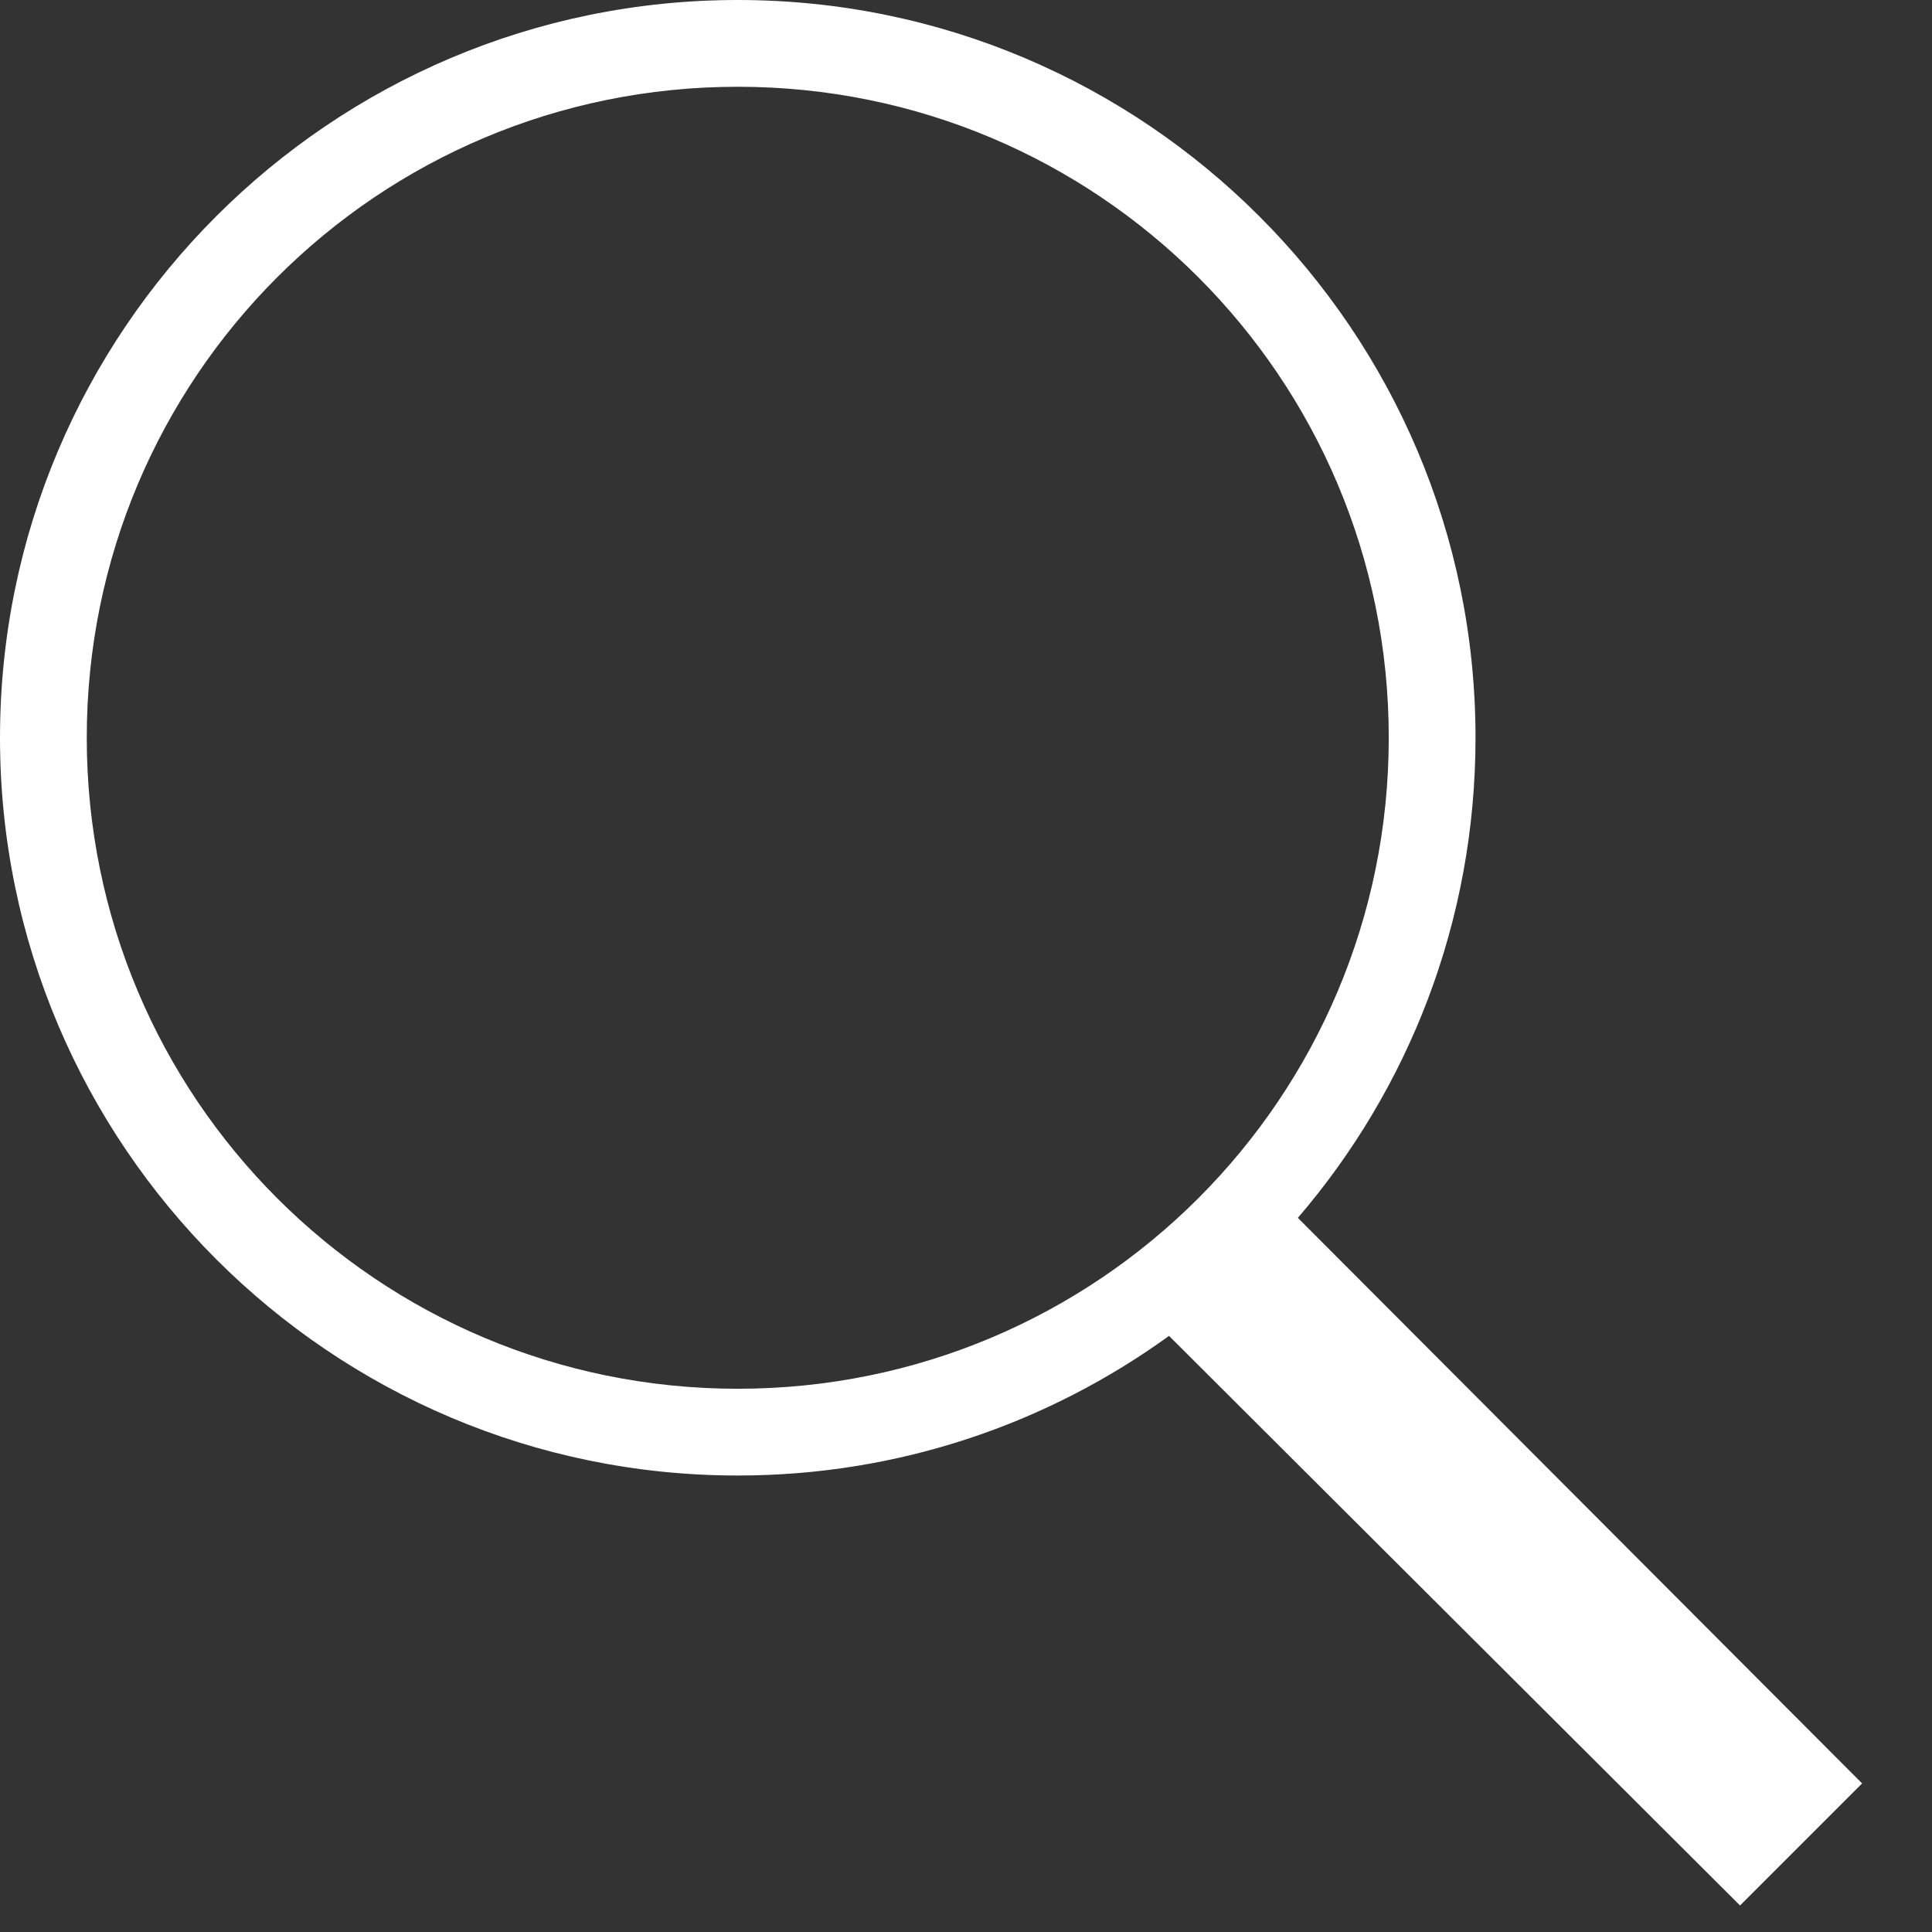 <?xml version="1.0" encoding="UTF-8"?>
<svg width="22px" height="22px" viewBox="0 0 22 22" version="1.1" xmlns="http://www.w3.org/2000/svg" xmlns:xlink="http://www.w3.org/1999/xlink">
    <rect x="0" y="0" width="22" height="22" fill="#333333" stroke="none"/>
    <!-- Generator: Sketch 63.1 (92452) - https://sketch.com -->
    <title>icons8-search</title>
    <desc>Created with Sketch.</desc>
    <g id="页面-1" stroke="none" stroke-width="1" fill="none" fill-rule="evenodd">
        <g id="6" transform="translate(-1658, -82)" fill="#FFFFFF" fill-rule="nonzero">
            <g id="编组-2" transform="translate(240, 32)">
                <g id="icons8-search" transform="translate(1418, 50)">
                    <path d="M8.401,0 C3.766,0 0,3.766 0,8.401 C0,13.036 3.766,16.802 8.401,16.802 C10.235,16.802 11.93,16.212 13.312,15.212 L19.814,21.698 L21.204,20.308 L14.779,13.868 C16.042,12.397 16.802,10.488 16.802,8.401 C16.802,3.766 13.036,0 8.401,0 Z M8.401,0.988 C12.501,0.988 15.814,4.301 15.814,8.401 C15.814,12.501 12.501,15.814 8.401,15.814 C4.301,15.814 0.988,12.501 0.988,8.401 C0.988,4.301 4.301,0.988 8.401,0.988 Z" id="形状"></path>
                </g>
            </g>
        </g>
    </g>
</svg>